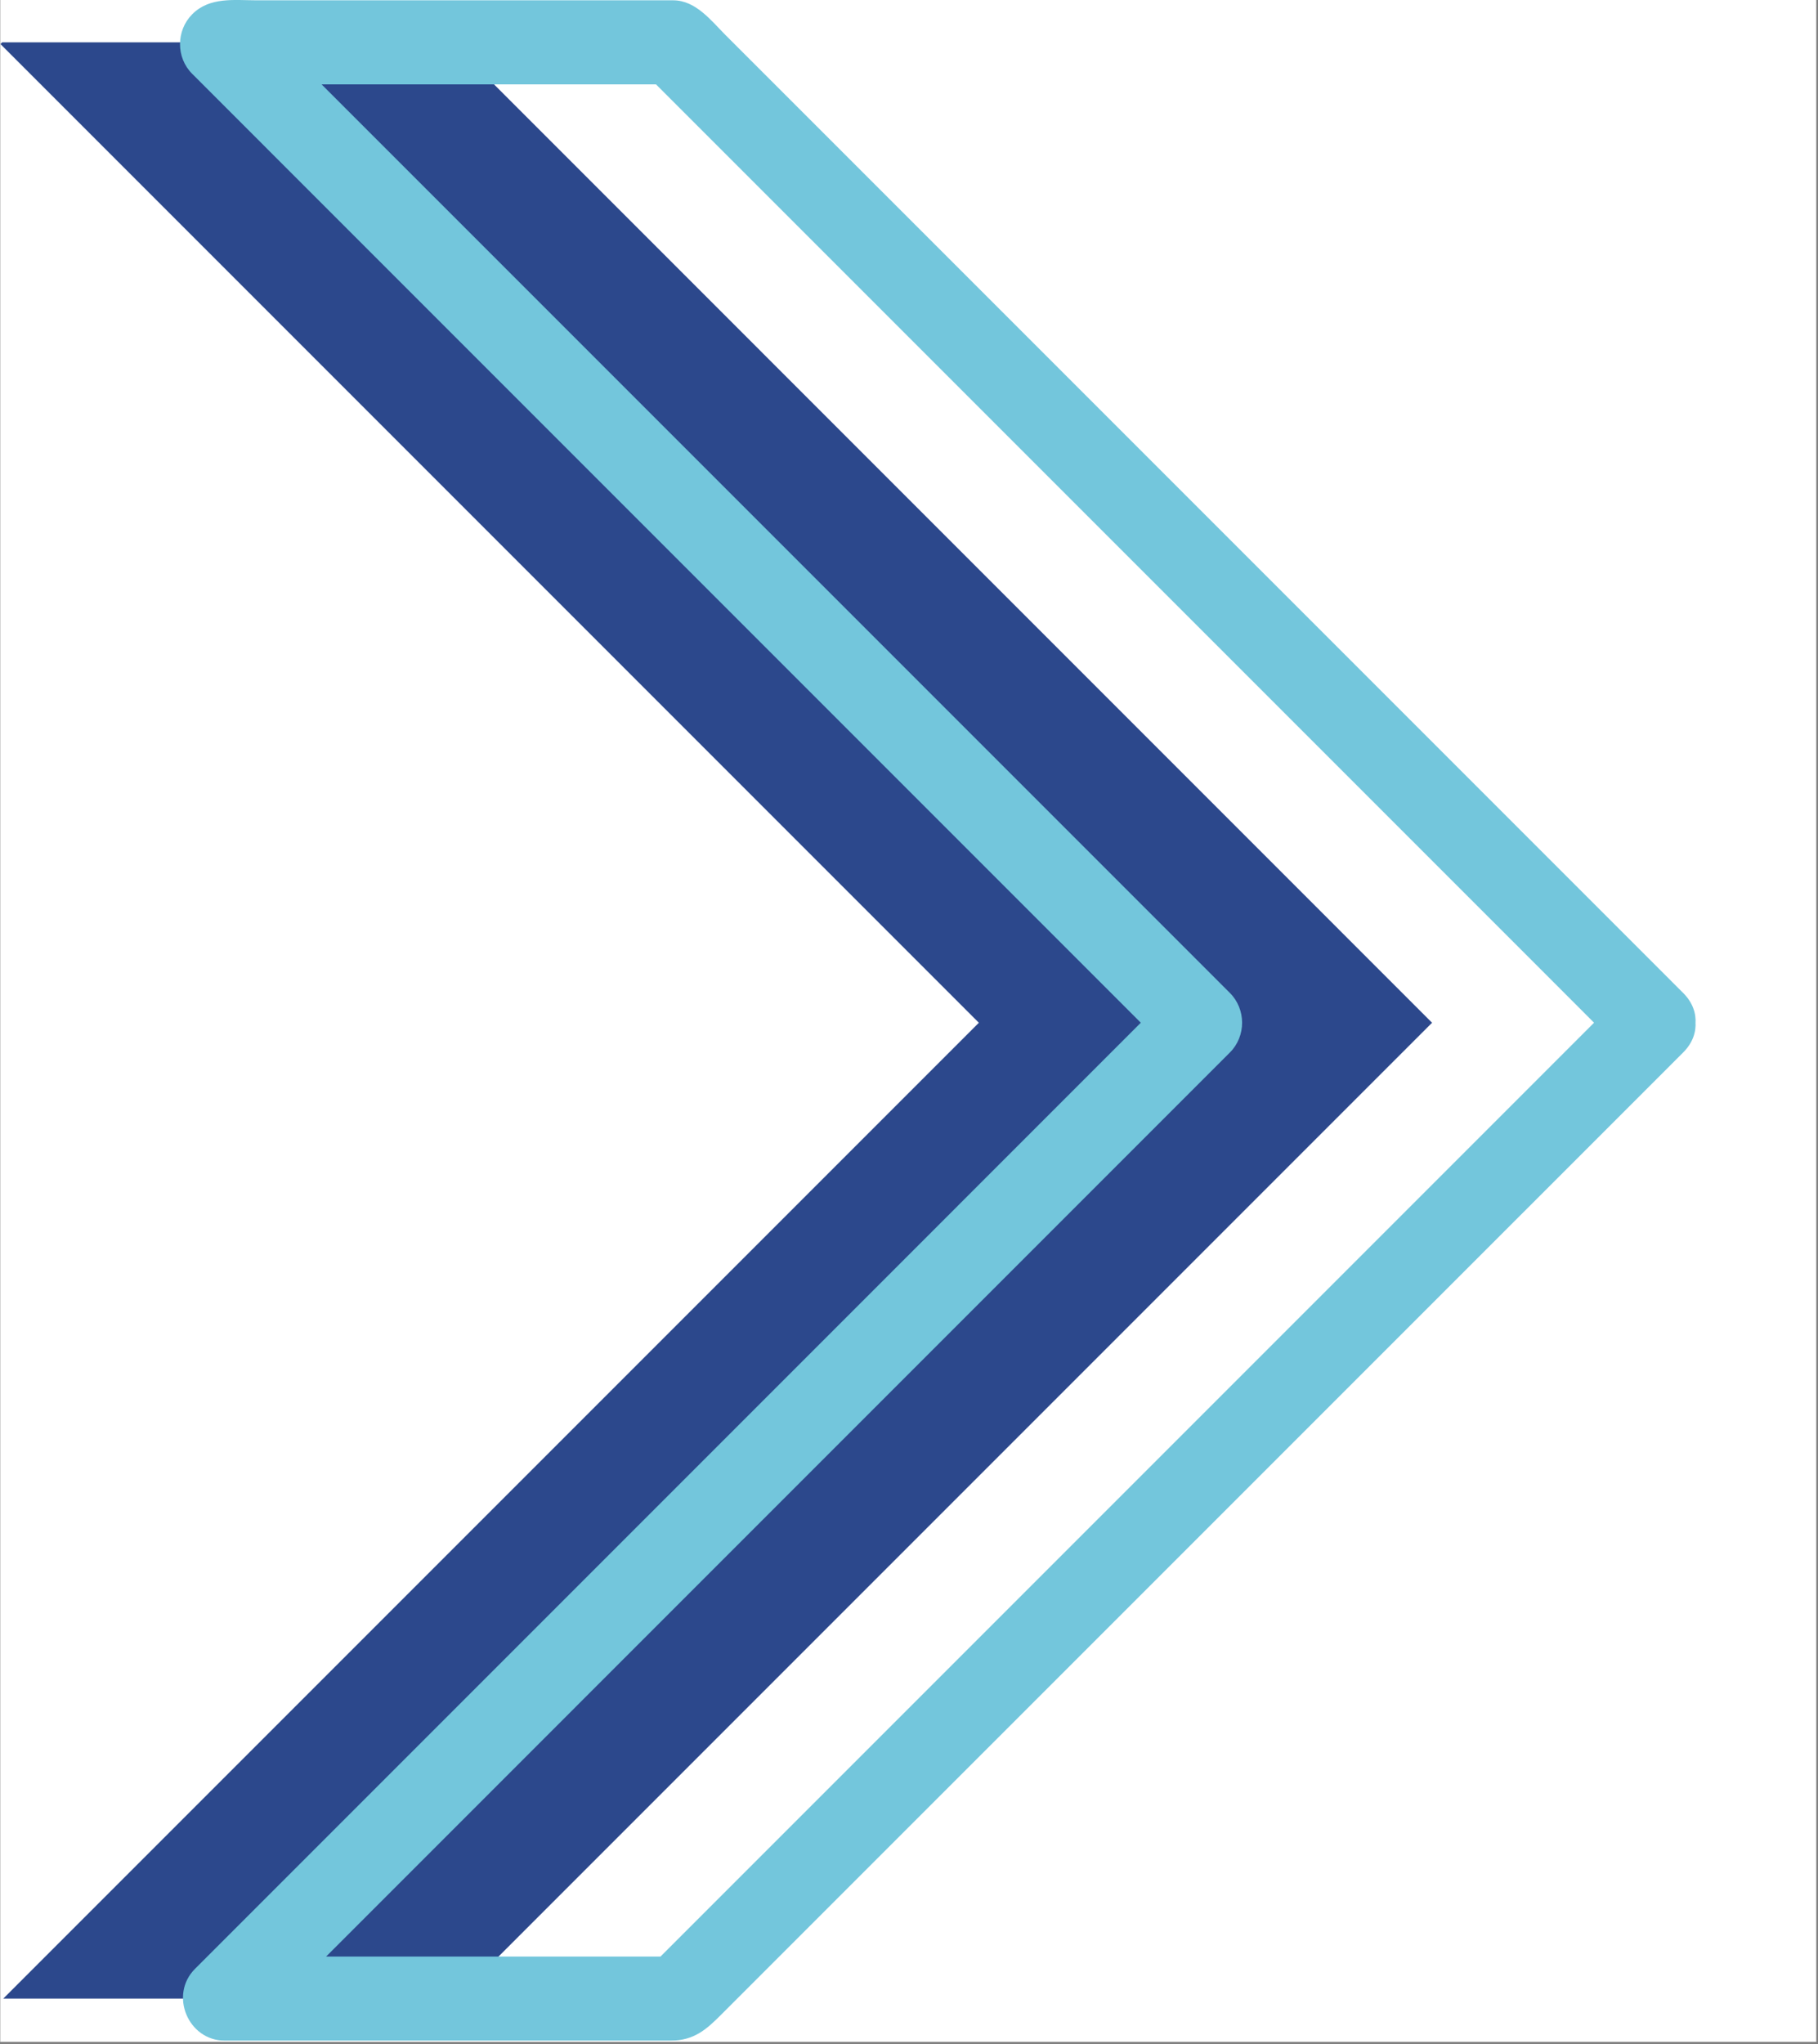 <svg version="1.2" preserveAspectRatio="xMidYMid meet" height="915" viewBox="0 0 610.5 686.25" zoomAndPan="magnify" width="814" xmlns:xlink="http://www.w3.org/1999/xlink" xmlns="http://www.w3.org/2000/svg"><rect x="0" y="0" width="610.5" height="686.25" fill="#808080" stroke="none"/><defs><clipPath id="04867753c4"><path d="M 0.082 0 L 609.918 0 L 609.918 685.5 L 0.082 685.5 Z M 0.082 0"></path></clipPath><clipPath id="0201f31c26"><path d="M 0.082 14 L 481 14 L 481 671 L 0.082 671 Z M 0.082 14"></path></clipPath><clipPath id="e2069cb10f"><path d="M 60 0 L 569.461 0 L 569.461 685.5 L 60 685.5 Z M 60 0"></path></clipPath></defs><g id="a68c2e35ed"><g clip-path="url(#04867753c4)" clip-rule="nonzero"><path d="M 0.082 0 L 609.918 0 L 609.918 685.5 L 0.082 685.5 Z M 0.082 0" style="stroke:none;fill-rule:nonzero;fill:#ffffff;fill-opacity:1;"></path></g><g clip-path="url(#0201f31c26)" clip-rule="nonzero"><path d="M 480.895 343.348 L 151.781 14.207 L 0.719 14.211 L 0.152 14.789 L 328.703 343.355 L 1.098 670.961 L 153.289 670.961 L 480.895 343.355" style="stroke:none;fill-rule:nonzero;fill:#2c488c;fill-opacity:1;"></path></g><g clip-path="url(#e2069cb10f)" clip-rule="nonzero"><path d="M 565.23 333.363 C 525.969 294.113 486.707 254.852 447.461 215.59 C 387.574 155.719 327.703 95.84 267.816 35.945 C 259.801 27.941 251.789 19.922 243.762 11.902 C 238.84 6.977 233.676 0.105 226.059 0.105 C 191.055 0.105 156.055 0.105 121.059 0.105 L 86.391 0.105 C 78.781 0.105 70.41 -1.145 64.523 4.812 C 59.125 10.281 59.062 19.305 64.523 24.766 C 103.711 63.953 142.906 103.145 182.082 142.332 C 241.871 202.105 301.645 261.879 361.418 321.668 C 371.973 332.203 382.523 342.77 393.074 353.324 L 393.074 333.363 C 353.746 372.707 314.414 412.039 275.082 451.371 C 215.391 511.047 155.715 570.723 96.043 630.41 C 85.855 640.598 75.668 650.781 65.473 660.98 C 56.766 669.688 63.141 685.062 75.445 685.062 L 225.254 685.062 C 233.125 685.062 237.328 681.227 242.324 676.203 C 291.543 626.996 340.75 577.789 389.957 528.582 C 444.203 474.34 498.445 420.094 552.688 365.867 C 556.863 361.676 561.055 357.5 565.23 353.324 C 578.109 340.445 558.148 320.496 545.27 333.363 C 505.938 372.707 466.605 412.039 427.273 451.371 C 367.598 511.047 307.91 570.723 248.234 630.41 C 238.047 640.598 227.848 650.781 217.664 660.98 C 220.992 659.598 224.309 658.23 227.637 656.848 L 75.445 656.848 C 78.773 664.875 82.098 672.902 85.426 680.93 C 124.758 641.598 164.098 602.266 203.43 562.918 L 382.453 383.895 C 392.641 373.695 402.84 363.508 413.023 353.324 C 418.469 347.879 418.469 338.809 413.023 333.363 C 373.832 294.184 334.656 254.996 295.465 215.805 C 235.691 156.031 175.918 96.254 116.129 36.469 C 105.586 25.922 95.031 15.371 84.477 4.812 L 84.477 24.766 C 84.664 24.574 84.852 24.379 85.047 24.191 C 81.719 25.566 78.395 26.949 75.066 28.32 L 226.129 28.32 C 222.801 26.949 219.473 25.566 216.156 24.191 C 255.402 63.445 294.664 102.703 333.926 141.965 C 393.797 201.836 453.684 261.723 513.57 321.598 C 524.137 332.176 534.703 342.742 545.27 353.324 C 558.152 366.191 578.113 346.242 565.234 333.363" style="stroke:none;fill-rule:nonzero;fill:#73c6dc;fill-opacity:1;"></path></g></g></svg>